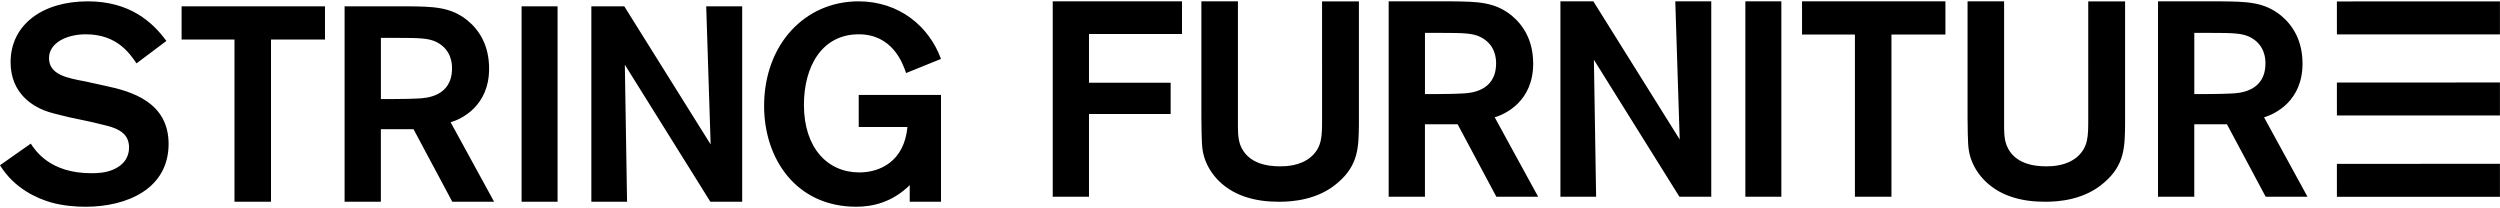<svg viewBox="0 0 240 20" clip-rule="evenodd" class="header_logo__vXYFI" aria-hidden="true" stroke-miterlimit="2" stroke-linejoin="round" fill-rule="evenodd" xmlns="http://www.w3.org/2000/svg"><path d="M224.343 18.896h15.651v-3.17l-15.653.004zm0-7.809h15.651V7.919l-15.653.004zm0-7.783h15.651V.134l-15.653.004zM207.169.129h5.981c2.497.028 4.172.028 5.819 1.357 1.168.957 2.073 2.444 2.073 4.623 0 3.587-2.63 4.836-3.693 5.154l4.172 7.626h-4.014l-3.721-6.962h-3.135v6.962h-3.482zm3.484 3.029v5.871h1.224c1.195 0 1.646-.027 2.311-.052.769-.028 3.294-.161 3.294-2.896 0-.399-.028-1.78-1.489-2.524-.745-.372-1.648-.399-3.721-.399h-1.621zM204.008.129v11.826c-.027 2.126-.027 3.881-2.02 5.58-1.913 1.675-4.385 1.833-5.66 1.833-1.144 0-2.26-.133-3.323-.504-2.231-.77-3.427-2.392-3.853-3.8-.239-.825-.239-1.409-.266-3.748V.129h3.508v11.533c0 .797-.028 1.566.238 2.286.717 1.807 2.685 2.02 3.801 2.02.559 0 1.965-.027 3.003-.93 1.035-.93 1.035-1.993 1.035-3.56V.132h3.535zm-17.247 3.189h-5.182v15.571h-3.507V3.318h-5.077V.129h13.766zM167.554.129h3.455v18.76h-3.455zm-6.727 0h3.454v18.76h-3.056l-8.211-13.154.213 13.154H149.8V.129h3.162l8.29 13.26zm-27.515 0h5.981c2.498.028 4.172.028 5.819 1.357 1.168.957 2.073 2.444 2.073 4.623 0 3.587-2.629 4.836-3.692 5.154l4.171 7.626h-4.013l-3.72-6.962h-3.137v6.962h-3.482zm3.485 3.029v5.871h1.223c1.196 0 1.647-.027 2.311-.052.77-.028 3.294-.161 3.294-2.896 0-.399-.026-1.78-1.488-2.524-.746-.372-1.647-.399-3.721-.399h-1.622zM130.455.129v11.826c-.028 2.126-.028 3.881-2.021 5.58-1.912 1.675-4.384 1.833-5.66 1.833-1.144 0-2.258-.133-3.322-.504-2.231-.77-3.427-2.392-3.853-3.8-.238-.825-.238-1.409-.266-3.748V.129h3.508v11.533c0 .797-.028 1.566.237 2.286.718 1.807 2.685 2.02 3.801 2.02.559 0 1.966-.027 3.003-.93 1.036-.93 1.036-1.993 1.036-3.56V.132h3.535zm-25.912 7.812h7.839v3.004h-7.839v7.944h-3.48V.129h12.409v3.137h-8.929v4.677zM90.336 9.112v10.256h-3.003v-1.594c-1.675 1.647-3.56 2.073-5.13 2.073-5.793 0-8.849-4.623-8.849-9.672 0-5.899 3.906-10.046 9.06-10.046 3.906 0 6.776 2.392 7.92 5.528l-3.35 1.356c-.346-1.035-1.356-3.72-4.545-3.72-3.535 0-5.262 3.084-5.262 6.776 0 4.119 2.259 6.484 5.315 6.484 1.965 0 4.304-1.036 4.623-4.358h-4.678V9.112zM67.796.606h3.454v18.76h-3.056l-8.21-13.154.213 13.154H56.77V.606h3.161l8.291 13.259zm-17.724 0h3.455v18.76h-3.455zm-16.991 0h5.982c2.497.027 4.171.027 5.818 1.356 1.169.958 2.073 2.444 2.073 4.623 0 3.588-2.629 4.836-3.692 5.154l4.171 7.627H43.42l-3.721-6.962h-3.136v6.962h-3.482zm3.485 3.028v5.874h1.223c1.196 0 1.647-.027 2.311-.052.77-.028 3.295-.161 3.295-2.896 0-.399-.028-1.78-1.489-2.525-.745-.371-1.648-.398-3.721-.398h-1.622zm-5.367.161h-5.182v15.571H22.51V3.795h-5.077V.606h13.766zM2.955 13.787c.452.692 1.86 2.843 5.819 2.843.664 0 1.356-.052 2.021-.318 1.356-.559 1.594-1.514 1.594-2.153 0-1.196-.825-1.622-1.409-1.861-.426-.16-.479-.185-2.179-.584l-2.258-.479c-1.196-.293-1.78-.426-2.364-.664-.85-.346-3.162-1.489-3.162-4.598C1.015 2.416 4.018.129 8.428.129c4.039 0 6.217 1.993 7.546 3.801l-2.87 2.153c-.637-.93-1.86-2.79-4.864-2.79-1.887 0-3.535.85-3.535 2.286 0 1.595 1.755 1.913 3.455 2.232l1.94.426c2.525.531 6.085 1.567 6.085 5.58 0 4.305-3.986 6.032-7.972 6.032-1.036 0-2.206-.105-3.35-.426-1.248-.371-3.454-1.276-4.863-3.56l2.951-2.073z" fill-rule="nonzero" fill="currentColor"></path></svg>